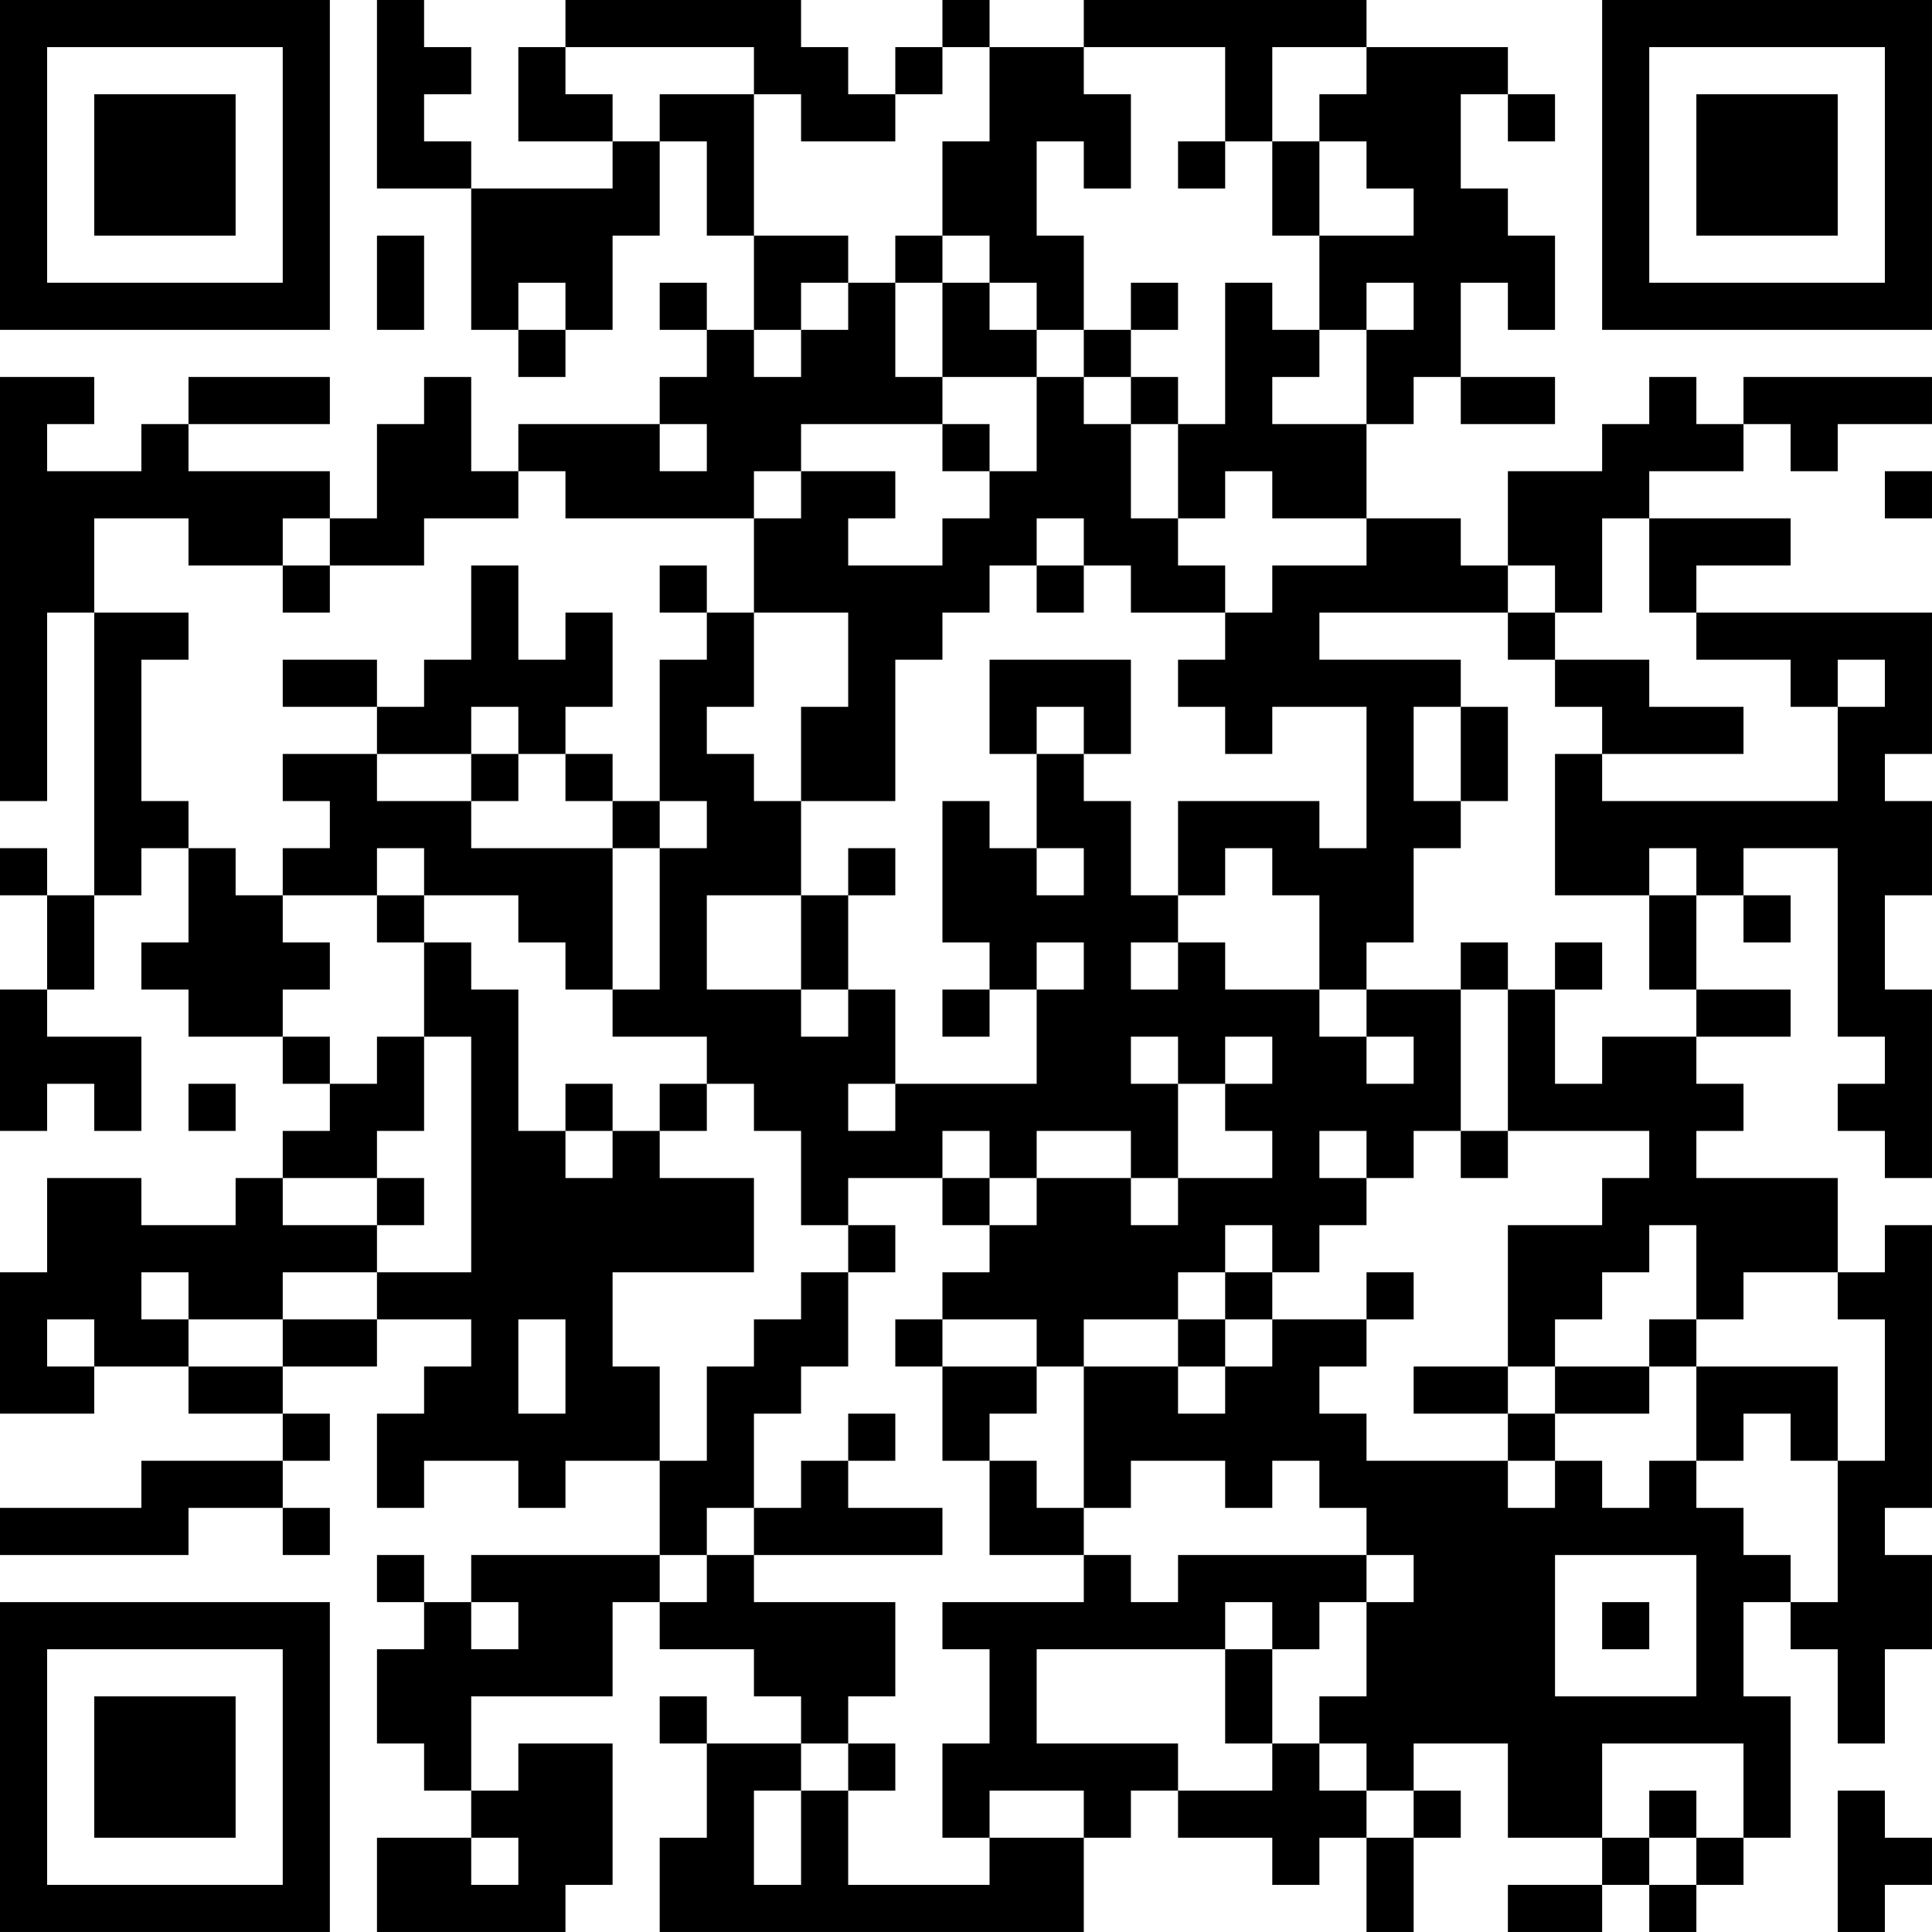 <?xml version="1.0" encoding="UTF-8"?>
<svg xmlns="http://www.w3.org/2000/svg" version="1.1" width="300" height="300" viewBox="0 0 300 300"><rect x="0" y="0" width="300" height="300" fill="#ffffff"/><g transform="scale(7.317)"><g transform="translate(0,0)"><path fill-rule="evenodd" d="M8 0L8 4L10 4L10 7L11 7L11 8L12 8L12 7L13 7L13 5L14 5L14 3L15 3L15 5L16 5L16 7L15 7L15 6L14 6L14 7L15 7L15 8L14 8L14 9L11 9L11 10L10 10L10 8L9 8L9 9L8 9L8 11L7 11L7 10L4 10L4 9L7 9L7 8L4 8L4 9L3 9L3 10L1 10L1 9L2 9L2 8L0 8L0 17L1 17L1 13L2 13L2 19L1 19L1 18L0 18L0 19L1 19L1 21L0 21L0 24L1 24L1 23L2 23L2 24L3 24L3 22L1 22L1 21L2 21L2 19L3 19L3 18L4 18L4 20L3 20L3 21L4 21L4 22L6 22L6 23L7 23L7 24L6 24L6 25L5 25L5 26L3 26L3 25L1 25L1 27L0 27L0 30L2 30L2 29L4 29L4 30L6 30L6 31L3 31L3 32L0 32L0 33L4 33L4 32L6 32L6 33L7 33L7 32L6 32L6 31L7 31L7 30L6 30L6 29L8 29L8 28L10 28L10 29L9 29L9 30L8 30L8 32L9 32L9 31L11 31L11 32L12 32L12 31L14 31L14 33L10 33L10 34L9 34L9 33L8 33L8 34L9 34L9 35L8 35L8 37L9 37L9 38L10 38L10 39L8 39L8 41L12 41L12 40L13 40L13 37L11 37L11 38L10 38L10 36L13 36L13 34L14 34L14 35L16 35L16 36L17 36L17 37L15 37L15 36L14 36L14 37L15 37L15 39L14 39L14 41L23 41L23 39L24 39L24 38L25 38L25 39L27 39L27 40L28 40L28 39L29 39L29 41L30 41L30 39L31 39L31 38L30 38L30 37L32 37L32 39L34 39L34 40L32 40L32 41L34 41L34 40L35 40L35 41L36 41L36 40L37 40L37 39L38 39L38 36L37 36L37 34L38 34L38 35L39 35L39 37L40 37L40 35L41 35L41 33L40 33L40 32L41 32L41 26L40 26L40 27L39 27L39 25L36 25L36 24L37 24L37 23L36 23L36 22L38 22L38 21L36 21L36 19L37 19L37 20L38 20L38 19L37 19L37 18L39 18L39 22L40 22L40 23L39 23L39 24L40 24L40 25L41 25L41 21L40 21L40 19L41 19L41 17L40 17L40 16L41 16L41 13L36 13L36 12L38 12L38 11L35 11L35 10L37 10L37 9L38 9L38 10L39 10L39 9L41 9L41 8L37 8L37 9L36 9L36 8L35 8L35 9L34 9L34 10L32 10L32 12L31 12L31 11L29 11L29 9L30 9L30 8L31 8L31 9L33 9L33 8L31 8L31 6L32 6L32 7L33 7L33 5L32 5L32 4L31 4L31 2L32 2L32 3L33 3L33 2L32 2L32 1L29 1L29 0L23 0L23 1L21 1L21 0L20 0L20 1L19 1L19 2L18 2L18 1L17 1L17 0L12 0L12 1L11 1L11 3L13 3L13 4L10 4L10 3L9 3L9 2L10 2L10 1L9 1L9 0ZM12 1L12 2L13 2L13 3L14 3L14 2L16 2L16 5L18 5L18 6L17 6L17 7L16 7L16 8L17 8L17 7L18 7L18 6L19 6L19 8L20 8L20 9L17 9L17 10L16 10L16 11L12 11L12 10L11 10L11 11L9 11L9 12L7 12L7 11L6 11L6 12L4 12L4 11L2 11L2 13L4 13L4 14L3 14L3 17L4 17L4 18L5 18L5 19L6 19L6 20L7 20L7 21L6 21L6 22L7 22L7 23L8 23L8 22L9 22L9 24L8 24L8 25L6 25L6 26L8 26L8 27L6 27L6 28L4 28L4 27L3 27L3 28L4 28L4 29L6 29L6 28L8 28L8 27L10 27L10 22L9 22L9 20L10 20L10 21L11 21L11 24L12 24L12 25L13 25L13 24L14 24L14 25L16 25L16 27L13 27L13 29L14 29L14 31L15 31L15 29L16 29L16 28L17 28L17 27L18 27L18 29L17 29L17 30L16 30L16 32L15 32L15 33L14 33L14 34L15 34L15 33L16 33L16 34L19 34L19 36L18 36L18 37L17 37L17 38L16 38L16 40L17 40L17 38L18 38L18 40L21 40L21 39L23 39L23 38L21 38L21 39L20 39L20 37L21 37L21 35L20 35L20 34L23 34L23 33L24 33L24 34L25 34L25 33L29 33L29 34L28 34L28 35L27 35L27 34L26 34L26 35L22 35L22 37L25 37L25 38L27 38L27 37L28 37L28 38L29 38L29 39L30 39L30 38L29 38L29 37L28 37L28 36L29 36L29 34L30 34L30 33L29 33L29 32L28 32L28 31L27 31L27 32L26 32L26 31L24 31L24 32L23 32L23 29L25 29L25 30L26 30L26 29L27 29L27 28L29 28L29 29L28 29L28 30L29 30L29 31L32 31L32 32L33 32L33 31L34 31L34 32L35 32L35 31L36 31L36 32L37 32L37 33L38 33L38 34L39 34L39 31L40 31L40 28L39 28L39 27L37 27L37 28L36 28L36 26L35 26L35 27L34 27L34 28L33 28L33 29L32 29L32 26L34 26L34 25L35 25L35 24L32 24L32 21L33 21L33 23L34 23L34 22L36 22L36 21L35 21L35 19L36 19L36 18L35 18L35 19L33 19L33 16L34 16L34 17L39 17L39 15L40 15L40 14L39 14L39 15L38 15L38 14L36 14L36 13L35 13L35 11L34 11L34 13L33 13L33 12L32 12L32 13L28 13L28 14L31 14L31 15L30 15L30 17L31 17L31 18L30 18L30 20L29 20L29 21L28 21L28 19L27 19L27 18L26 18L26 19L25 19L25 17L28 17L28 18L29 18L29 15L27 15L27 16L26 16L26 15L25 15L25 14L26 14L26 13L27 13L27 12L29 12L29 11L27 11L27 10L26 10L26 11L25 11L25 9L26 9L26 6L27 6L27 7L28 7L28 8L27 8L27 9L29 9L29 7L30 7L30 6L29 6L29 7L28 7L28 5L30 5L30 4L29 4L29 3L28 3L28 2L29 2L29 1L27 1L27 3L26 3L26 1L23 1L23 2L24 2L24 4L23 4L23 3L22 3L22 5L23 5L23 7L22 7L22 6L21 6L21 5L20 5L20 3L21 3L21 1L20 1L20 2L19 2L19 3L17 3L17 2L16 2L16 1ZM25 3L25 4L26 4L26 3ZM27 3L27 5L28 5L28 3ZM8 5L8 7L9 7L9 5ZM19 5L19 6L20 6L20 8L22 8L22 10L21 10L21 9L20 9L20 10L21 10L21 11L20 11L20 12L18 12L18 11L19 11L19 10L17 10L17 11L16 11L16 13L15 13L15 12L14 12L14 13L15 13L15 14L14 14L14 17L13 17L13 16L12 16L12 15L13 15L13 13L12 13L12 14L11 14L11 12L10 12L10 14L9 14L9 15L8 15L8 14L6 14L6 15L8 15L8 16L6 16L6 17L7 17L7 18L6 18L6 19L8 19L8 20L9 20L9 19L11 19L11 20L12 20L12 21L13 21L13 22L15 22L15 23L14 23L14 24L15 24L15 23L16 23L16 24L17 24L17 26L18 26L18 27L19 27L19 26L18 26L18 25L20 25L20 26L21 26L21 27L20 27L20 28L19 28L19 29L20 29L20 31L21 31L21 33L23 33L23 32L22 32L22 31L21 31L21 30L22 30L22 29L23 29L23 28L25 28L25 29L26 29L26 28L27 28L27 27L28 27L28 26L29 26L29 25L30 25L30 24L31 24L31 25L32 25L32 24L31 24L31 21L32 21L32 20L31 20L31 21L29 21L29 22L28 22L28 21L26 21L26 20L25 20L25 19L24 19L24 17L23 17L23 16L24 16L24 14L21 14L21 16L22 16L22 18L21 18L21 17L20 17L20 20L21 20L21 21L20 21L20 22L21 22L21 21L22 21L22 23L19 23L19 21L18 21L18 19L19 19L19 18L18 18L18 19L17 19L17 17L19 17L19 14L20 14L20 13L21 13L21 12L22 12L22 13L23 13L23 12L24 12L24 13L26 13L26 12L25 12L25 11L24 11L24 9L25 9L25 8L24 8L24 7L25 7L25 6L24 6L24 7L23 7L23 8L22 8L22 7L21 7L21 6L20 6L20 5ZM11 6L11 7L12 7L12 6ZM23 8L23 9L24 9L24 8ZM14 9L14 10L15 10L15 9ZM40 10L40 11L41 11L41 10ZM22 11L22 12L23 12L23 11ZM6 12L6 13L7 13L7 12ZM16 13L16 15L15 15L15 16L16 16L16 17L17 17L17 15L18 15L18 13ZM32 13L32 14L33 14L33 15L34 15L34 16L37 16L37 15L35 15L35 14L33 14L33 13ZM10 15L10 16L8 16L8 17L10 17L10 18L13 18L13 21L14 21L14 18L15 18L15 17L14 17L14 18L13 18L13 17L12 17L12 16L11 16L11 15ZM22 15L22 16L23 16L23 15ZM31 15L31 17L32 17L32 15ZM10 16L10 17L11 17L11 16ZM8 18L8 19L9 19L9 18ZM22 18L22 19L23 19L23 18ZM15 19L15 21L17 21L17 22L18 22L18 21L17 21L17 19ZM22 20L22 21L23 21L23 20ZM24 20L24 21L25 21L25 20ZM33 20L33 21L34 21L34 20ZM24 22L24 23L25 23L25 25L24 25L24 24L22 24L22 25L21 25L21 24L20 24L20 25L21 25L21 26L22 26L22 25L24 25L24 26L25 26L25 25L27 25L27 24L26 24L26 23L27 23L27 22L26 22L26 23L25 23L25 22ZM29 22L29 23L30 23L30 22ZM4 23L4 24L5 24L5 23ZM12 23L12 24L13 24L13 23ZM18 23L18 24L19 24L19 23ZM28 24L28 25L29 25L29 24ZM8 25L8 26L9 26L9 25ZM26 26L26 27L25 27L25 28L26 28L26 27L27 27L27 26ZM29 27L29 28L30 28L30 27ZM1 28L1 29L2 29L2 28ZM11 28L11 30L12 30L12 28ZM20 28L20 29L22 29L22 28ZM35 28L35 29L33 29L33 30L32 30L32 29L30 29L30 30L32 30L32 31L33 31L33 30L35 30L35 29L36 29L36 31L37 31L37 30L38 30L38 31L39 31L39 29L36 29L36 28ZM18 30L18 31L17 31L17 32L16 32L16 33L20 33L20 32L18 32L18 31L19 31L19 30ZM33 33L33 36L36 36L36 33ZM10 34L10 35L11 35L11 34ZM34 34L34 35L35 35L35 34ZM26 35L26 37L27 37L27 35ZM18 37L18 38L19 38L19 37ZM34 37L34 39L35 39L35 40L36 40L36 39L37 39L37 37ZM35 38L35 39L36 39L36 38ZM39 38L39 41L40 41L40 40L41 40L41 39L40 39L40 38ZM10 39L10 40L11 40L11 39ZM0 0L0 7L7 7L7 0ZM1 1L1 6L6 6L6 1ZM2 2L2 5L5 5L5 2ZM34 0L34 7L41 7L41 0ZM35 1L35 6L40 6L40 1ZM36 2L36 5L39 5L39 2ZM0 34L0 41L7 41L7 34ZM1 35L1 40L6 40L6 35ZM2 36L2 39L5 39L5 36Z" fill="#000000"/></g></g></svg>

